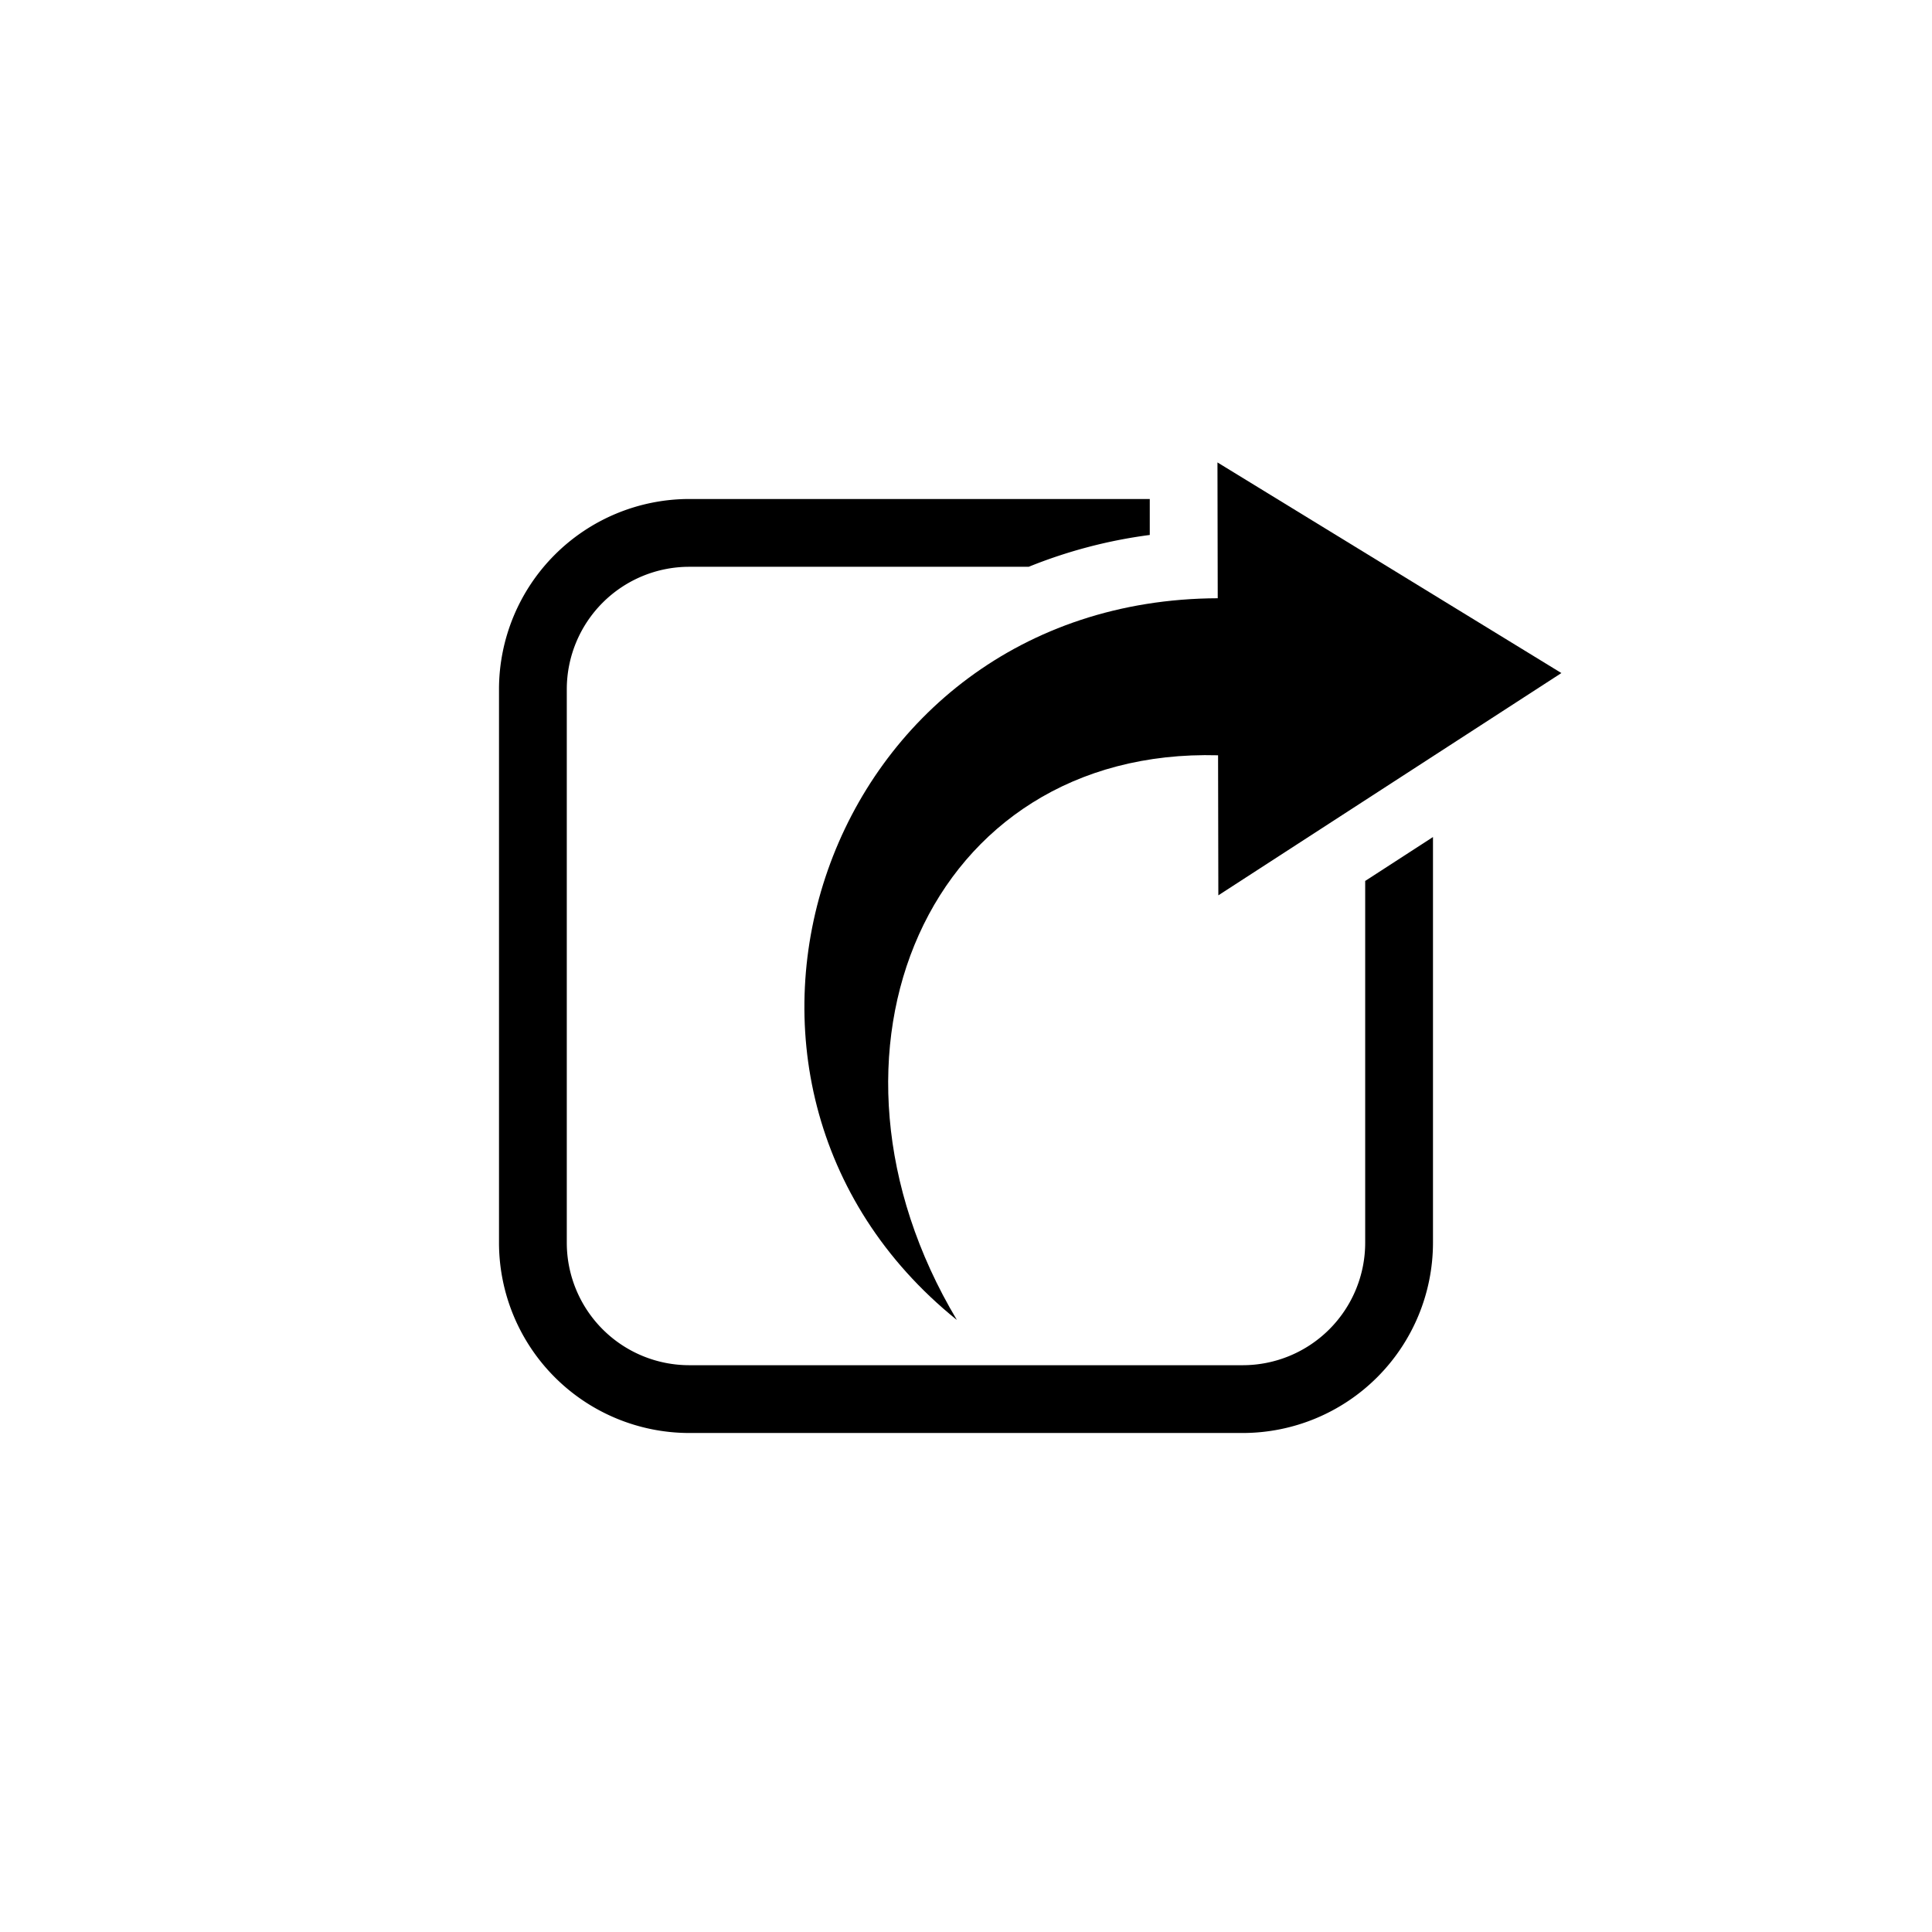 <svg id="Layer_7" data-name="Layer 7" xmlns="http://www.w3.org/2000/svg" viewBox="0 0 113.999 113.999"><g id="svg-export"><defs><style>.cls-export-1{}</style></defs><title>export</title><path class="cls-export-1" d="M56.461,77.886C38.976,63.788,48.512,35.391,71.853,35.3l-.016-8.014L92.131,39.714,71.889,52.83l-.016-8.264C54.75,44.1,47.06,62.144,56.462,77.886Z"/><path class="cls-export-1" d="M80.554,51.981V73.333a7.229,7.229,0,0,1-7.222,7.222H40.666a7.229,7.229,0,0,1-7.222-7.222V40.666a7.229,7.229,0,0,1,7.222-7.222H60.7a29.073,29.073,0,0,1,7.143-1.878l0-2.122H40.666A11.235,11.235,0,0,0,29.444,40.666V73.333A11.235,11.235,0,0,0,40.666,84.555H73.333A11.235,11.235,0,0,0,84.554,73.333V49.39Z"/></g></svg>
